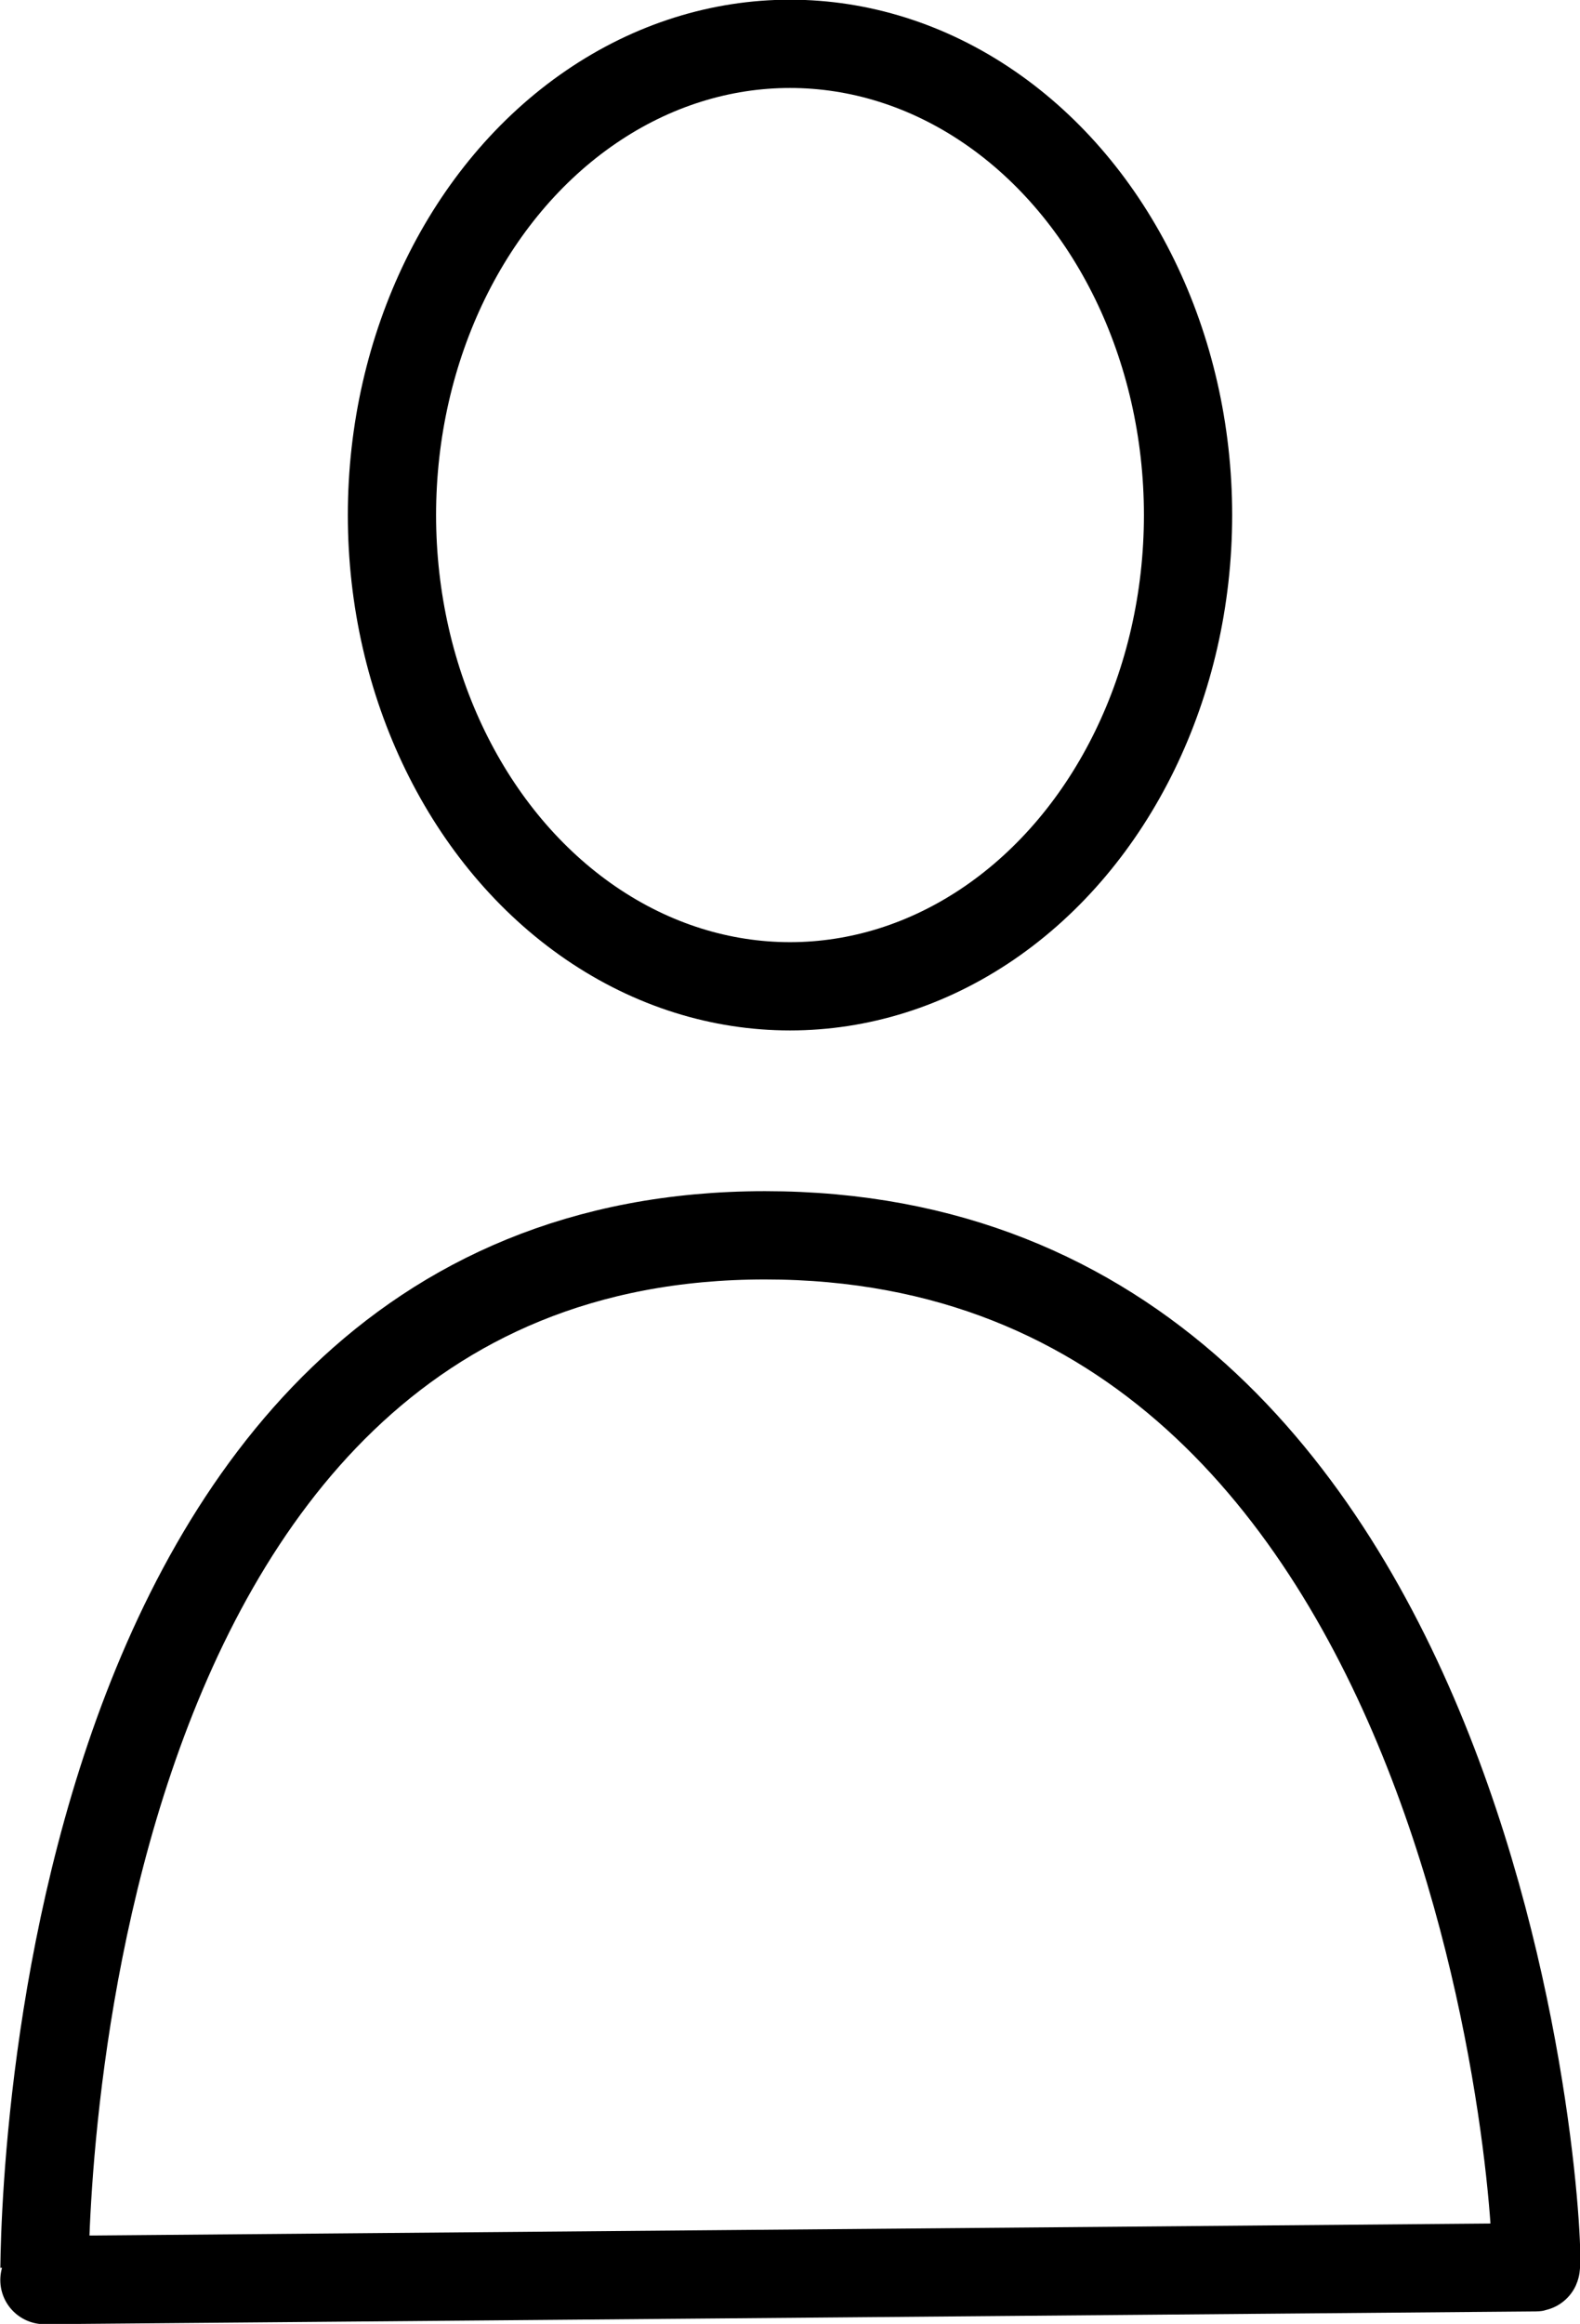 <svg xmlns="http://www.w3.org/2000/svg" width="25.96" height="38.17" viewBox="0 0 25.96 38.17">
  <defs>
    <style>
      .cls-1, .cls-2 {
        fill: none;
        stroke: #000;
      }

      .cls-1 {
        stroke-miterlimit: 10;
        stroke-width: 1.45px;
      }

      .cls-2 {
        stroke-linejoin: round;
        stroke-width: 1.45px;
      }
    </style>
  </defs>
  <g id="Layer_2" data-name="Layer 2">
    <g id="Layer_1-2" data-name="Layer 1">
      <g>
        <ellipse class="cls-1" cx="12.98" cy="8.46" rx="6.54" ry="7.74"/>
        <path class="cls-2" d="M25.23,37.24l-24.5.21S.52,20.29,12.57,20.29,25.35,37.22,25.23,37.24Z"/>
      </g>
    </g>
  </g>
</svg>

